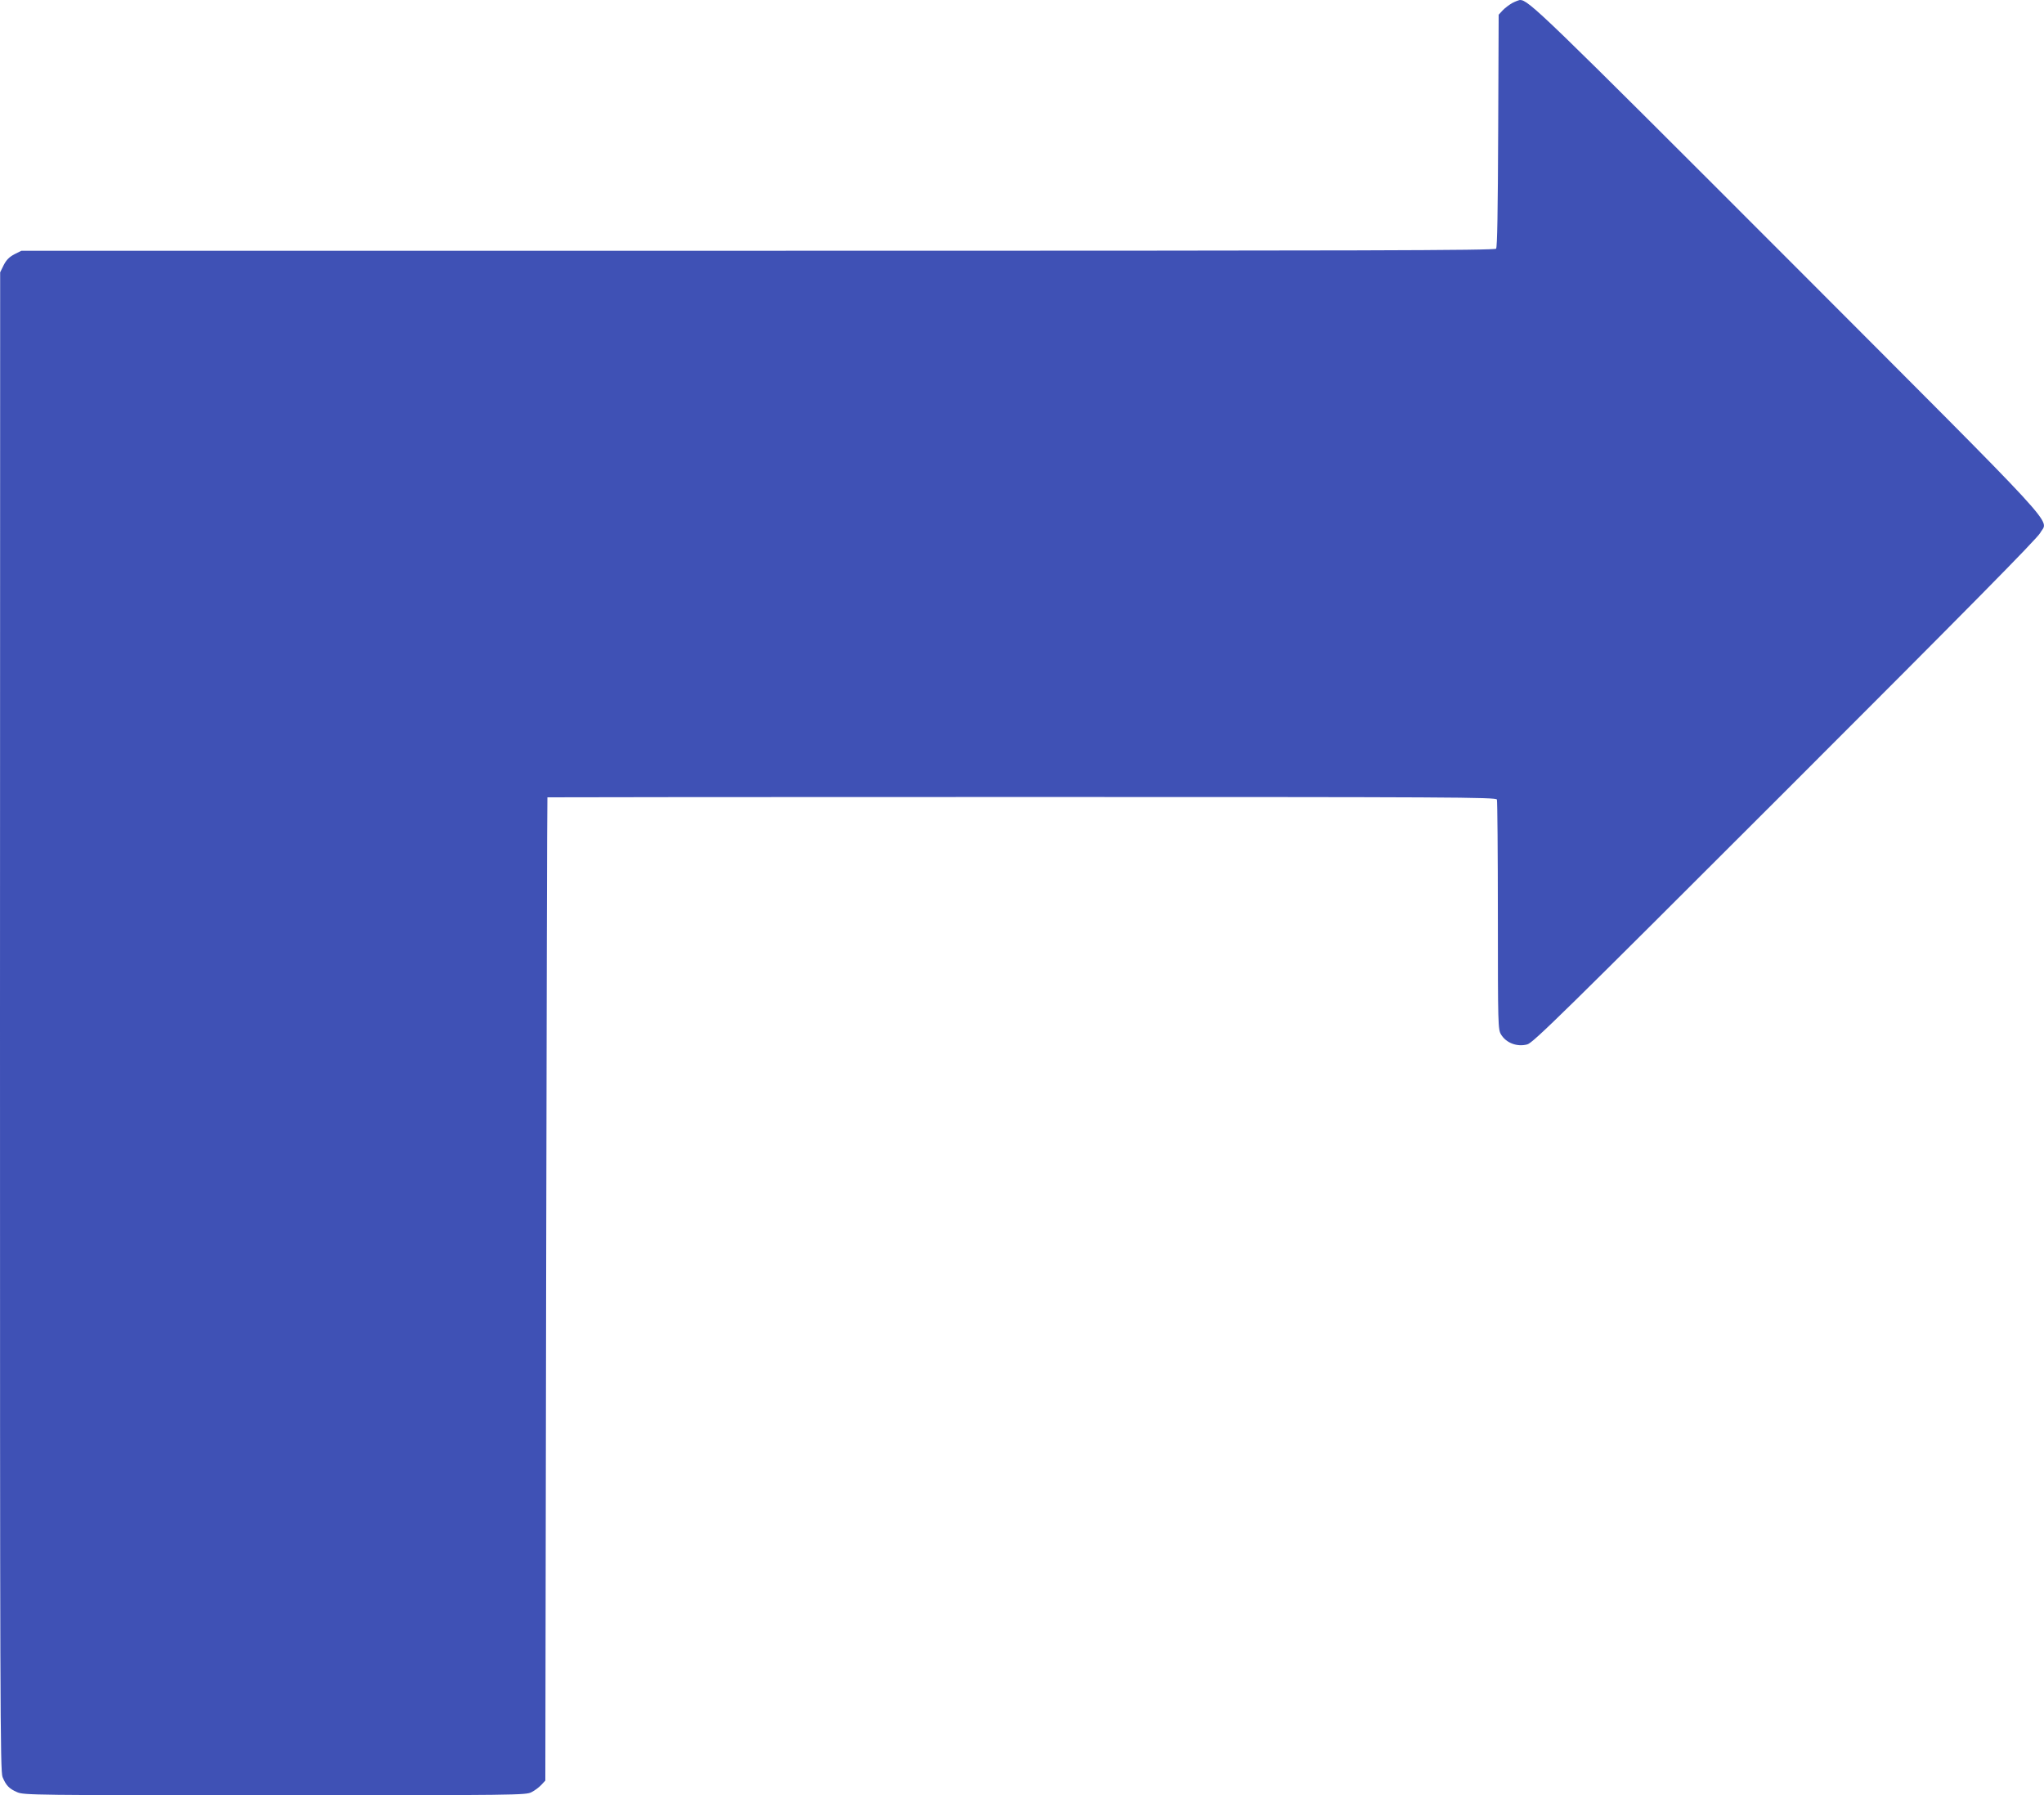 <?xml version="1.0" standalone="no"?>
<!DOCTYPE svg PUBLIC "-//W3C//DTD SVG 20010904//EN"
 "http://www.w3.org/TR/2001/REC-SVG-20010904/DTD/svg10.dtd">
<svg version="1.0" xmlns="http://www.w3.org/2000/svg"
 width="1280pt" height="1124pt" viewBox="0 0 1280 1124"
 preserveAspectRatio="xMidYMid meet">
<g transform="translate(0,1124) scale(0.1,-0.1)"
fill="#3f51b5" stroke="none">
<path d="M9470 11221 c-19 -11 -46 -31 -60 -46 l-25 -27 -3 -726 c-2 -510 -6
-729 -13 -739 -10 -11 -800 -13 -4623 -13 l-4612 0 -44 -22 c-32 -17 -50 -35
-67 -68 l-22 -45 -1 -4691 c0 -4278 1 -4695 16 -4730 22 -53 41 -73 92 -95 42
-18 102 -19 1613 -19 1523 0 1571 1 1607 19 20 10 48 31 62 46 l25 27 5 3076
c3 1692 6 3078 8 3080 1 1 1338 2 2971 2 2698 0 2969 -1 2975 -16 3 -9 6 -336
6 -727 0 -687 1 -713 20 -744 32 -53 100 -79 164 -62 36 9 228 198 1613 1582
1141 1140 1579 1584 1599 1620 50 93 179 -47 -1580 1715 -1547 1548 -1625
1623 -1678 1622 -7 -1 -29 -9 -48 -19z"/>
</g>
</svg>
